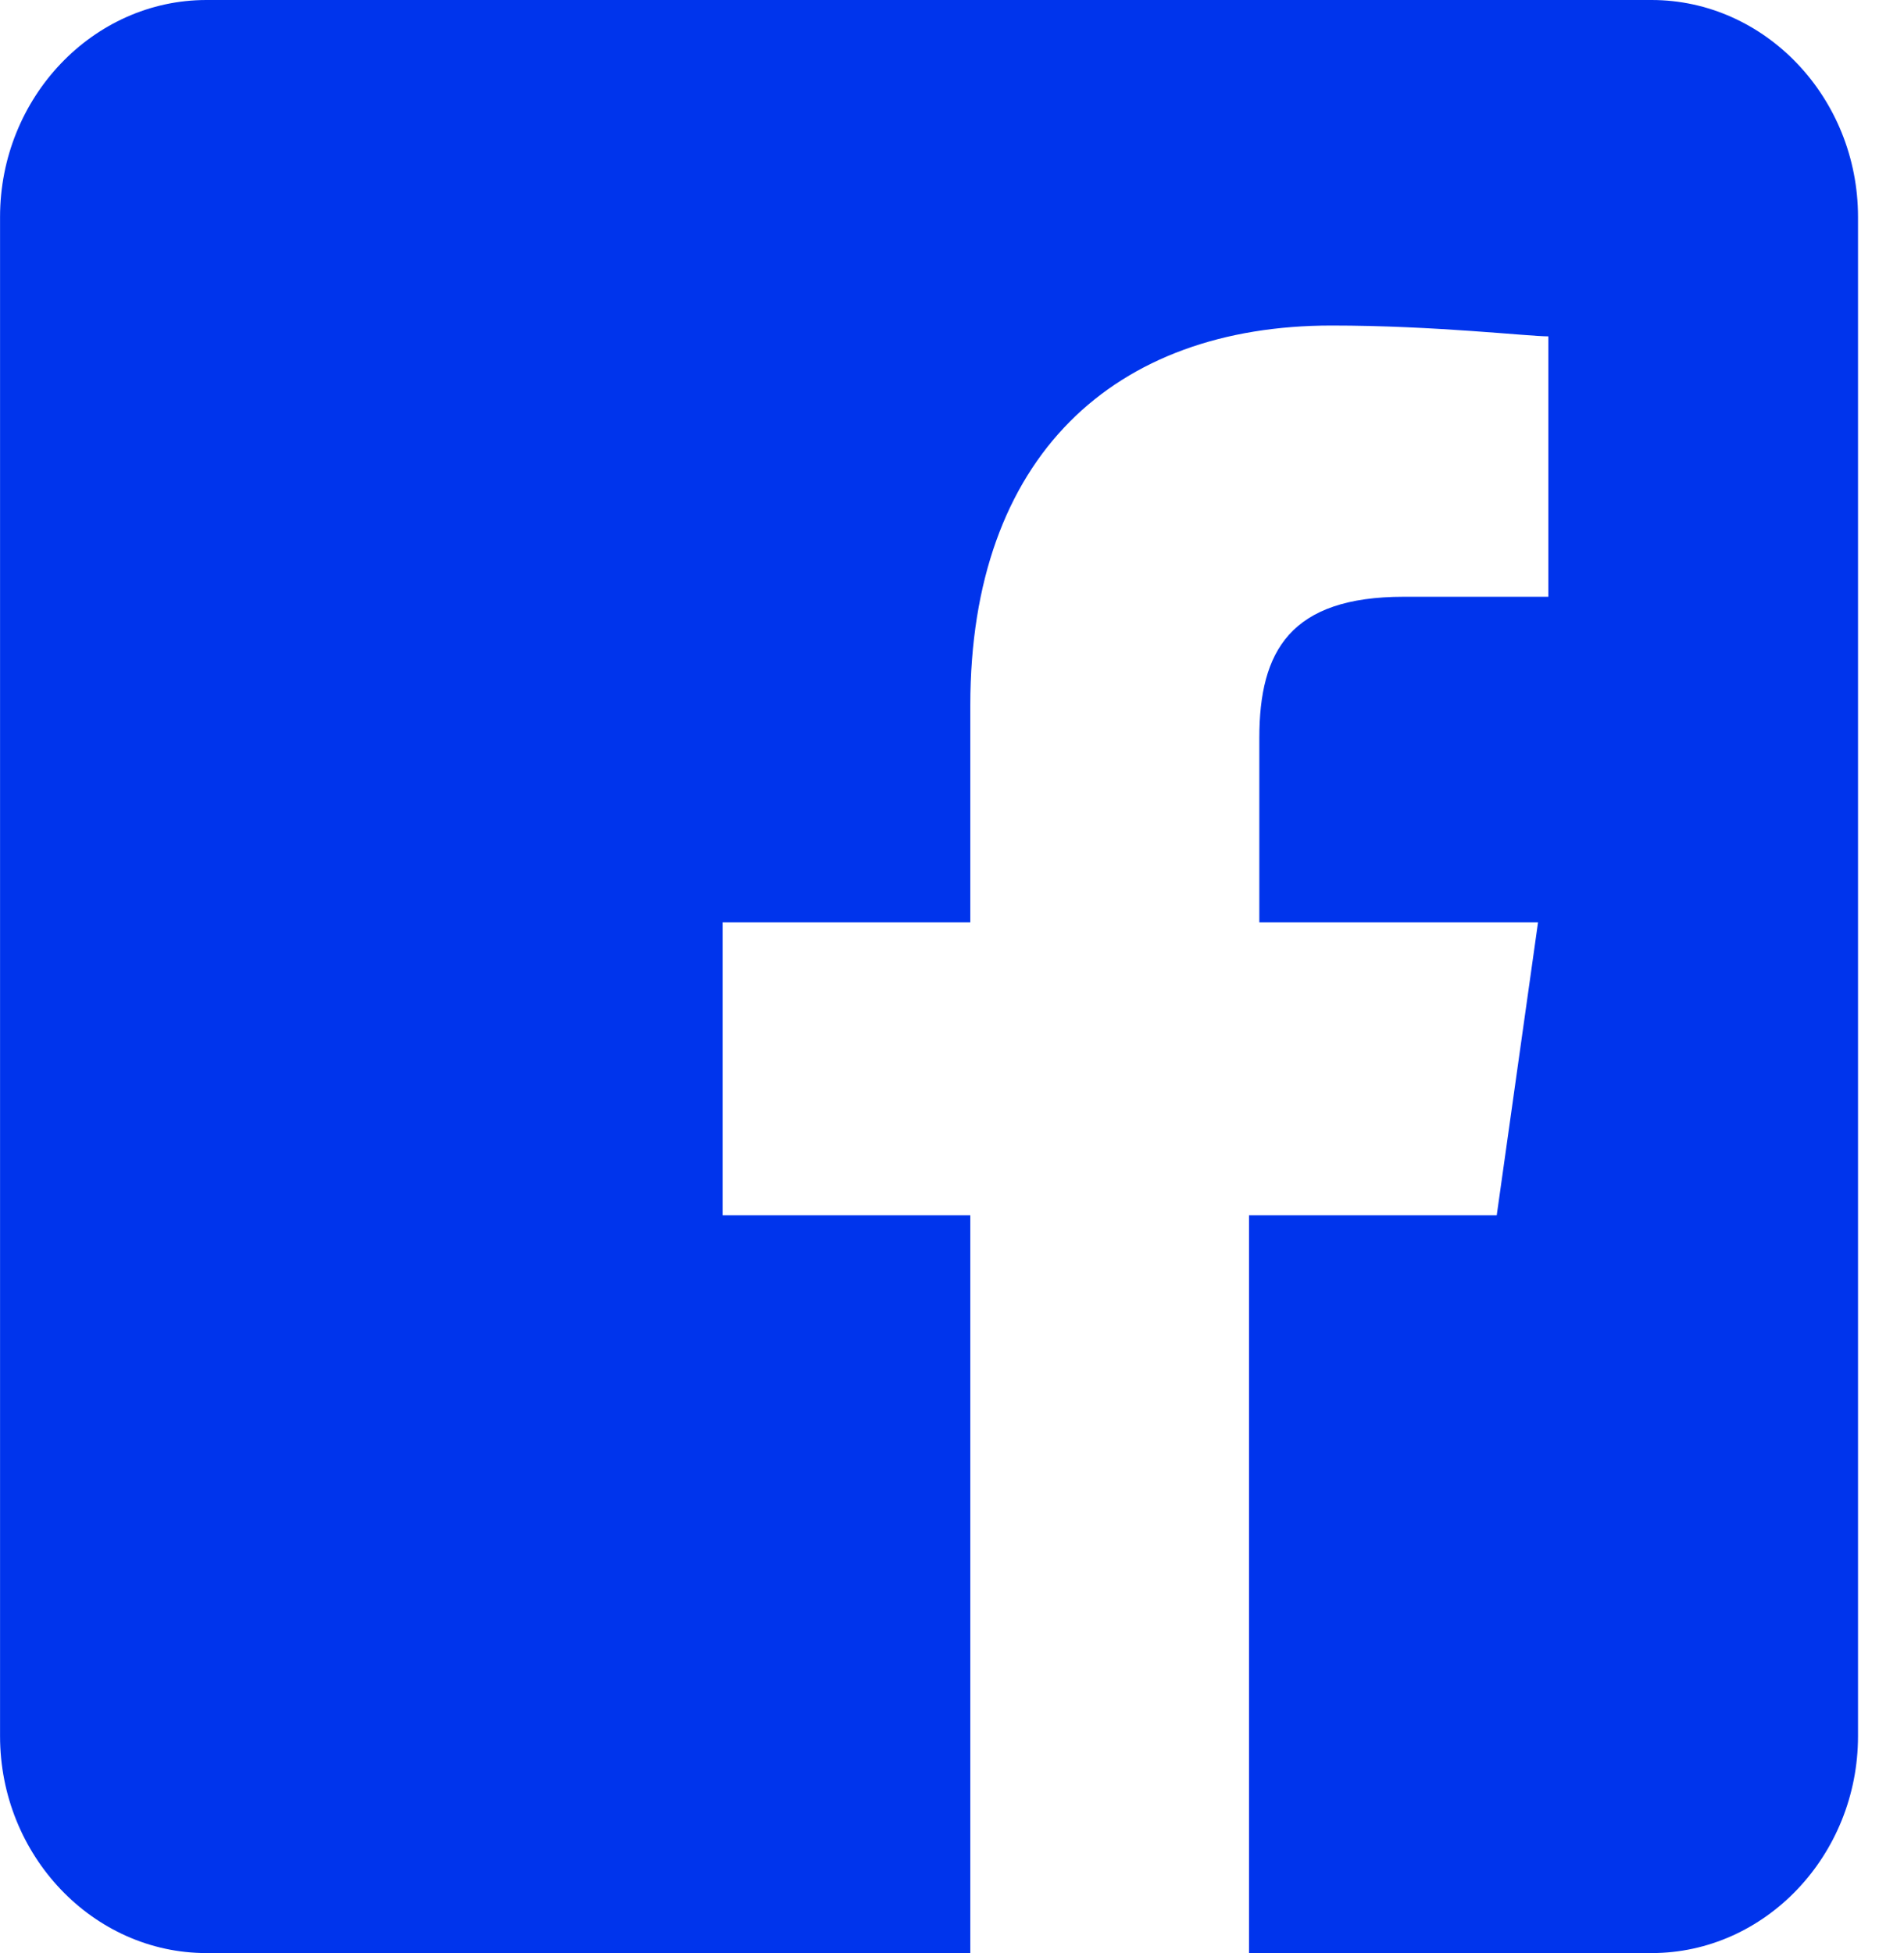 <?xml version="1.0" encoding="UTF-8"?> <svg xmlns="http://www.w3.org/2000/svg" width="39" height="40" viewBox="0 0 39 40" fill="none"> <path d="M33.83 0H4.229C1.904 0 0.001 2 0.001 4.444V35.556C0.001 38 1.904 40 4.229 40H19.875V24.889H14.801V18.889H19.875V14.444C19.875 9.333 22.835 6.667 27.275 6.667C29.39 6.667 31.293 6.889 31.715 6.889V12.222H28.755C26.43 12.222 25.795 13.333 25.795 15.111V18.889H31.504L30.658 24.889H25.584V40H33.83C36.155 40 38.058 38 38.058 35.556V4.444C38.058 2 36.155 0 33.83 0Z" fill="#0034EC"></path> </svg> 